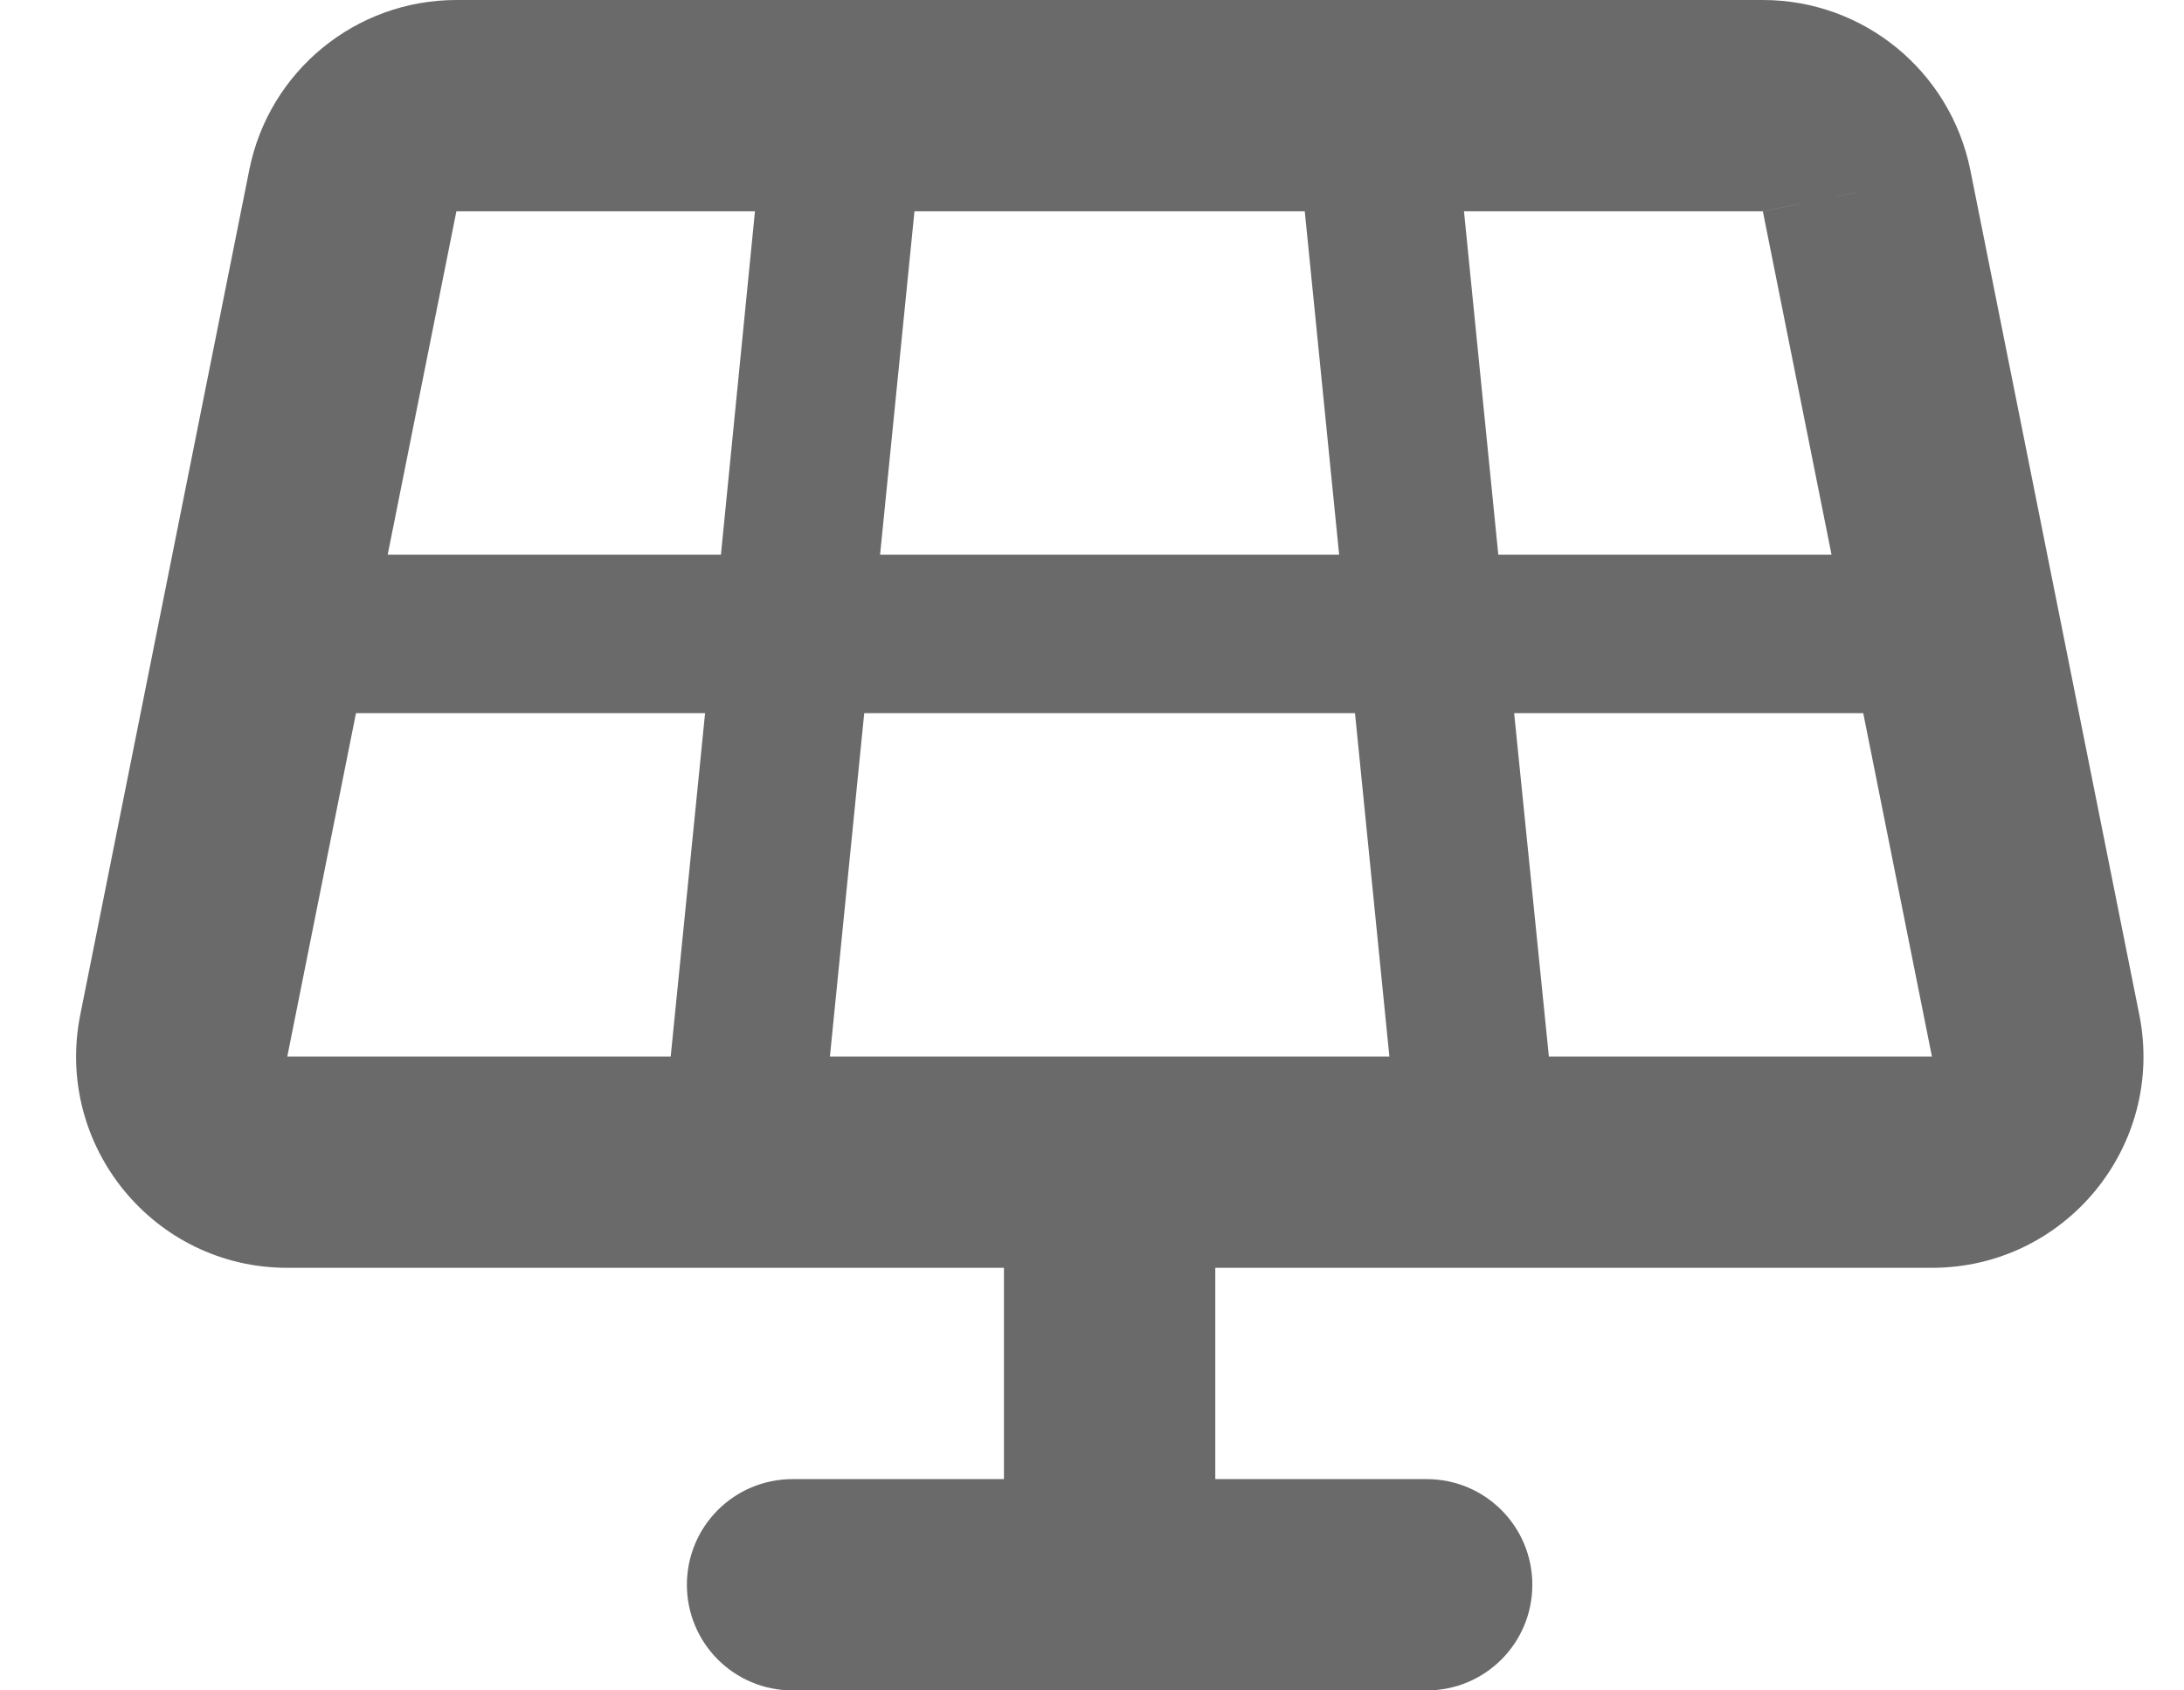 <svg width="31" height="24" viewBox="0 0 31 24" fill="none" xmlns="http://www.w3.org/2000/svg">
<g clip-path="url(#clip0_130_19177)">
<path d="M6.478 0C5.049 0 3.82 1.008 3.539 2.409L1.139 14.409C0.769 16.266 2.185 18 4.078 18H14.25V21H11.25C10.421 21 9.75 21.67 9.75 22.5C9.75 23.33 10.421 24 11.25 24H20.25C21.08 24 21.75 23.33 21.75 22.5C21.75 21.67 21.08 21 20.25 21H17.25V18H27.422C29.316 18 30.736 16.27 30.366 14.409L27.966 2.409C27.68 1.008 26.452 0 25.022 0H6.478ZM12.98 3H18.52L19.008 7.875H12.492L12.98 3ZM10.233 7.875H5.503L6.478 3H10.716L10.233 7.875ZM5.053 10.125H10.008L9.52 15H4.078L5.053 10.125ZM12.267 10.125H19.233L19.721 15H11.78L12.267 10.125ZM21.492 10.125H26.447L27.422 15H21.985L21.492 10.125ZM25.992 7.875H21.267L20.78 3H25.017L26.489 2.705L25.022 3L25.997 7.875H25.992Z" fill="#6A6A6A"/>
</g>
<defs>
<clipPath id="clip0_130_19177">
<rect width="30" height="24" fill="white" transform="translate(0.75)"/>
</clipPath>
</defs>
</svg>
